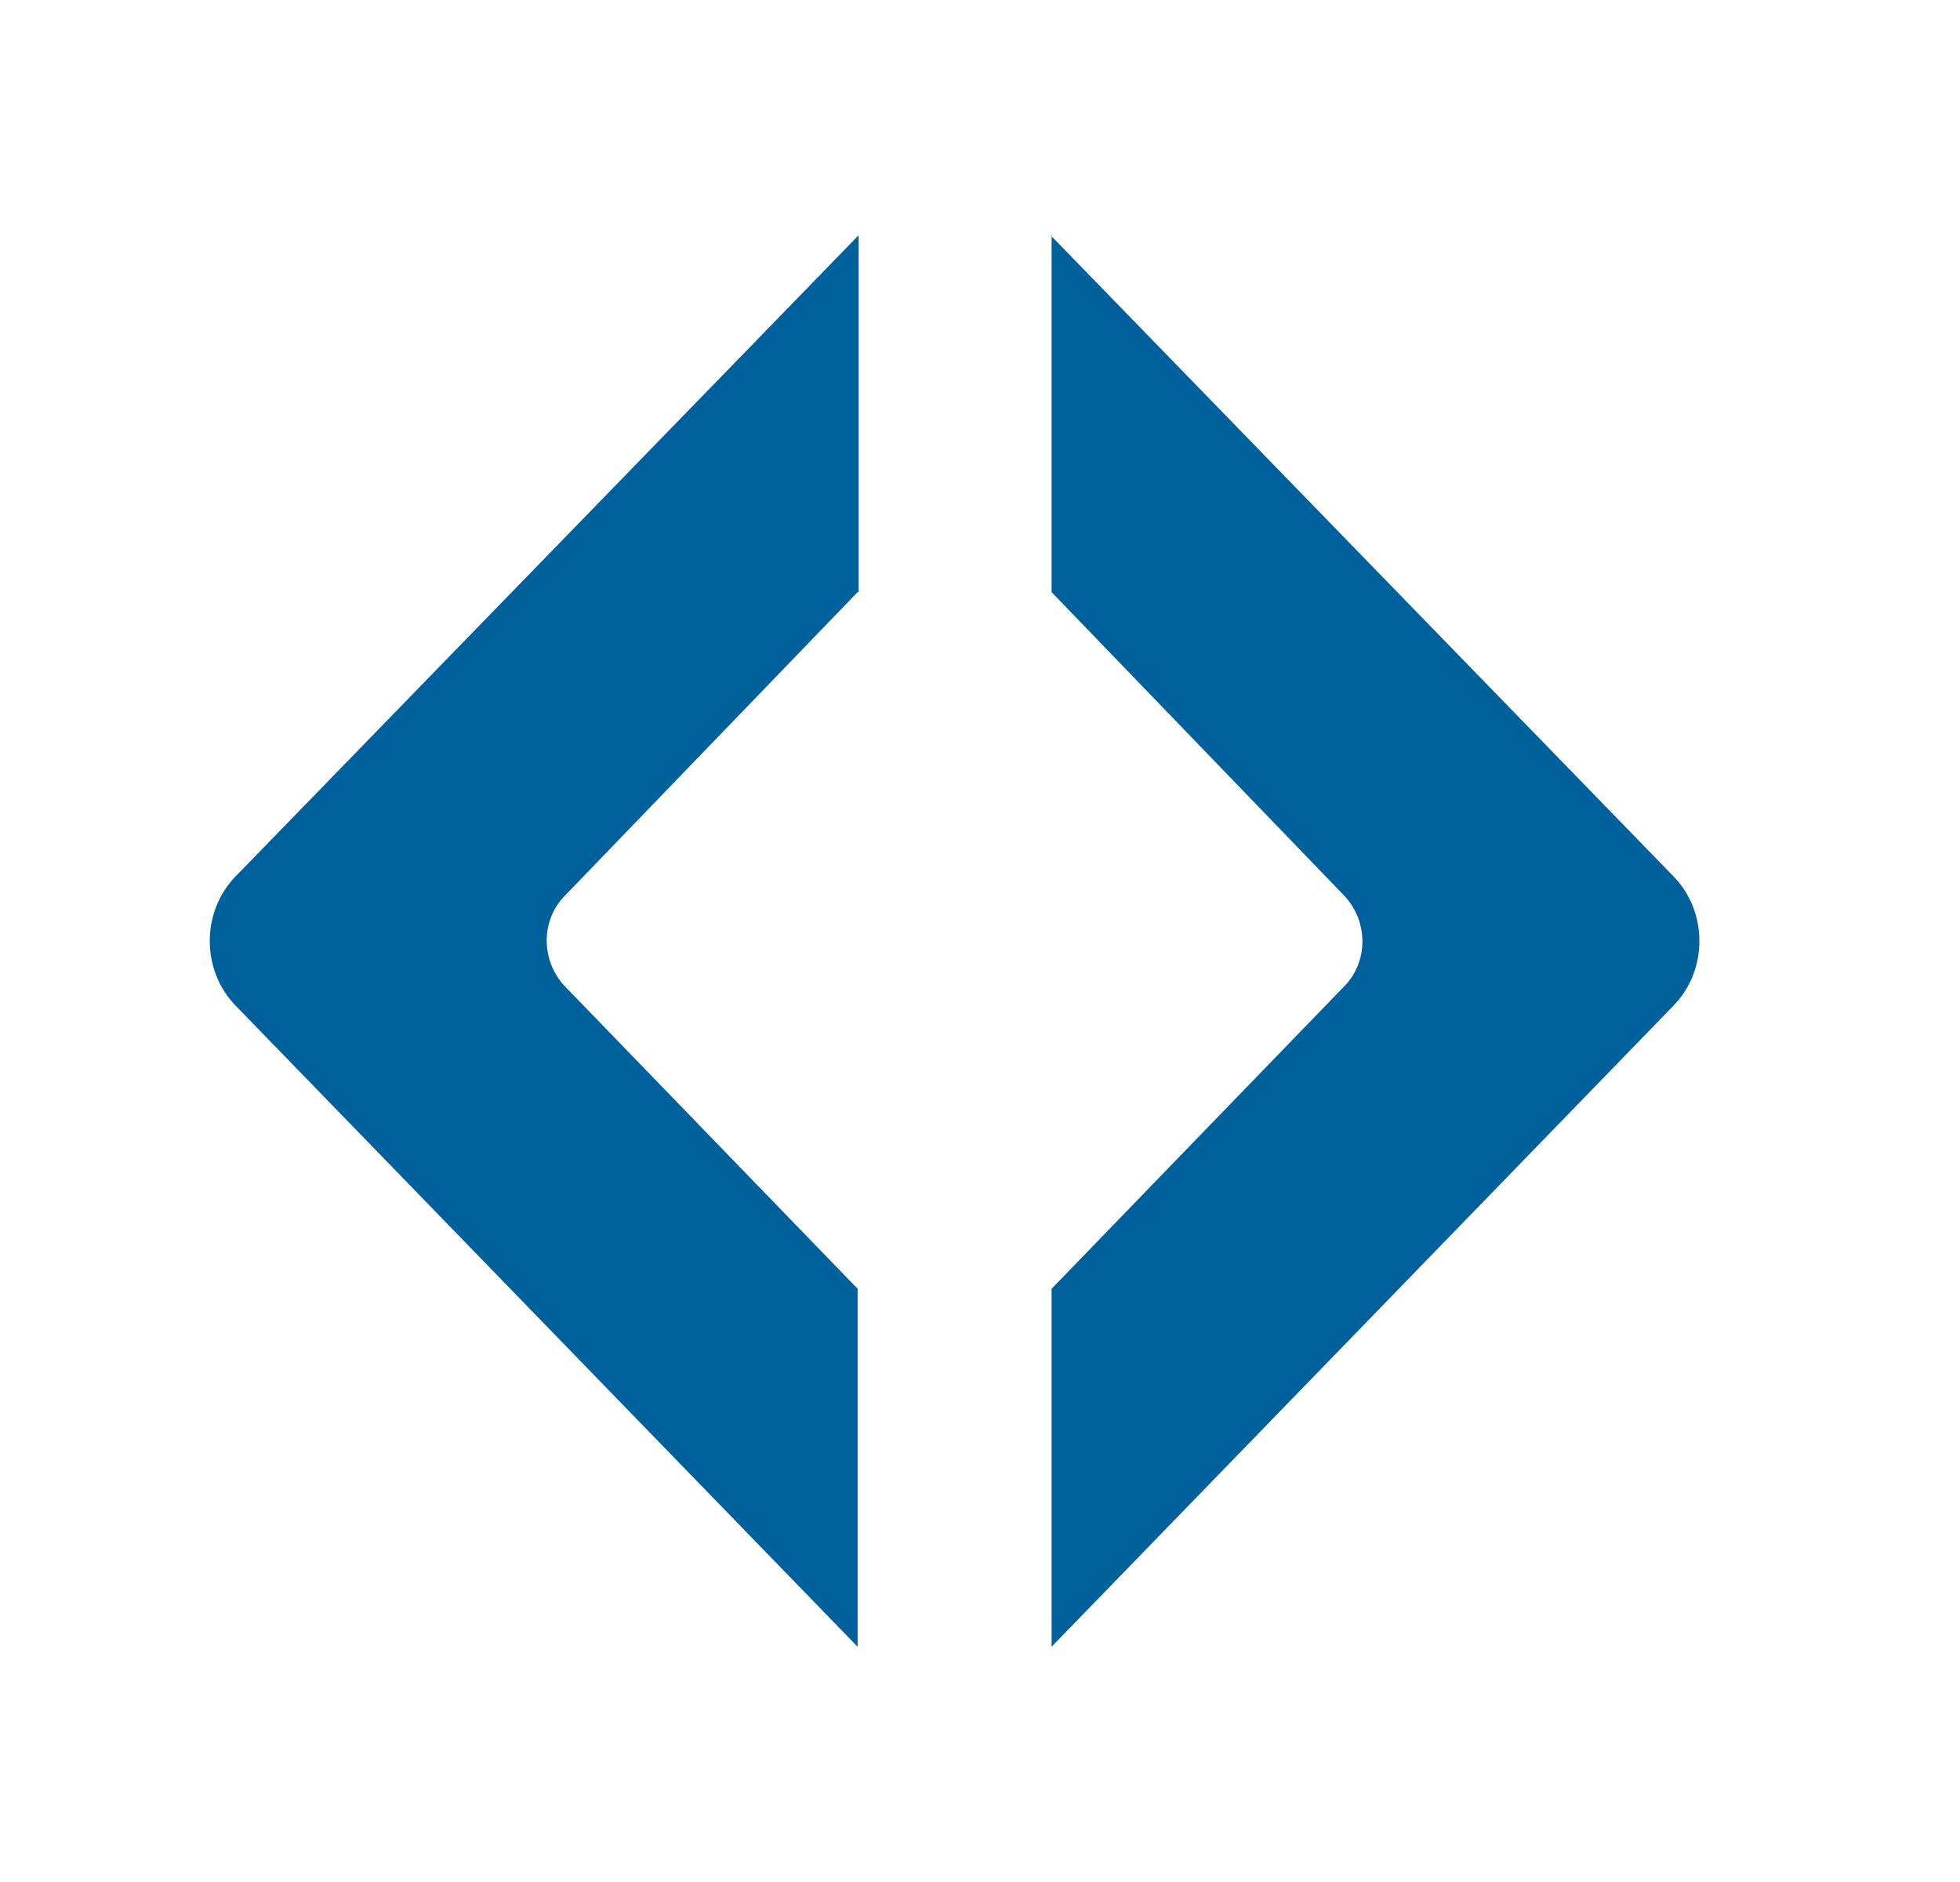 <svg viewBox="0 0 25 24" fill="none" xmlns="http://www.w3.org/2000/svg">
    <path
        d="M13.4 3L21.343 11.173C21.787 11.624 21.787 12.376 21.343 12.827L13.413 21V16.435L17.143 12.581C17.456 12.267 17.456 11.747 17.143 11.419L13.413 7.551V3H13.4ZM10.939 7.551L7.208 11.419C6.895 11.733 6.895 12.253 7.208 12.581L10.939 16.435V21L3.008 12.827C2.565 12.376 2.565 11.624 3.008 11.173L10.952 3V7.551H10.939Z"
        fill="#00609C" />
</svg>
